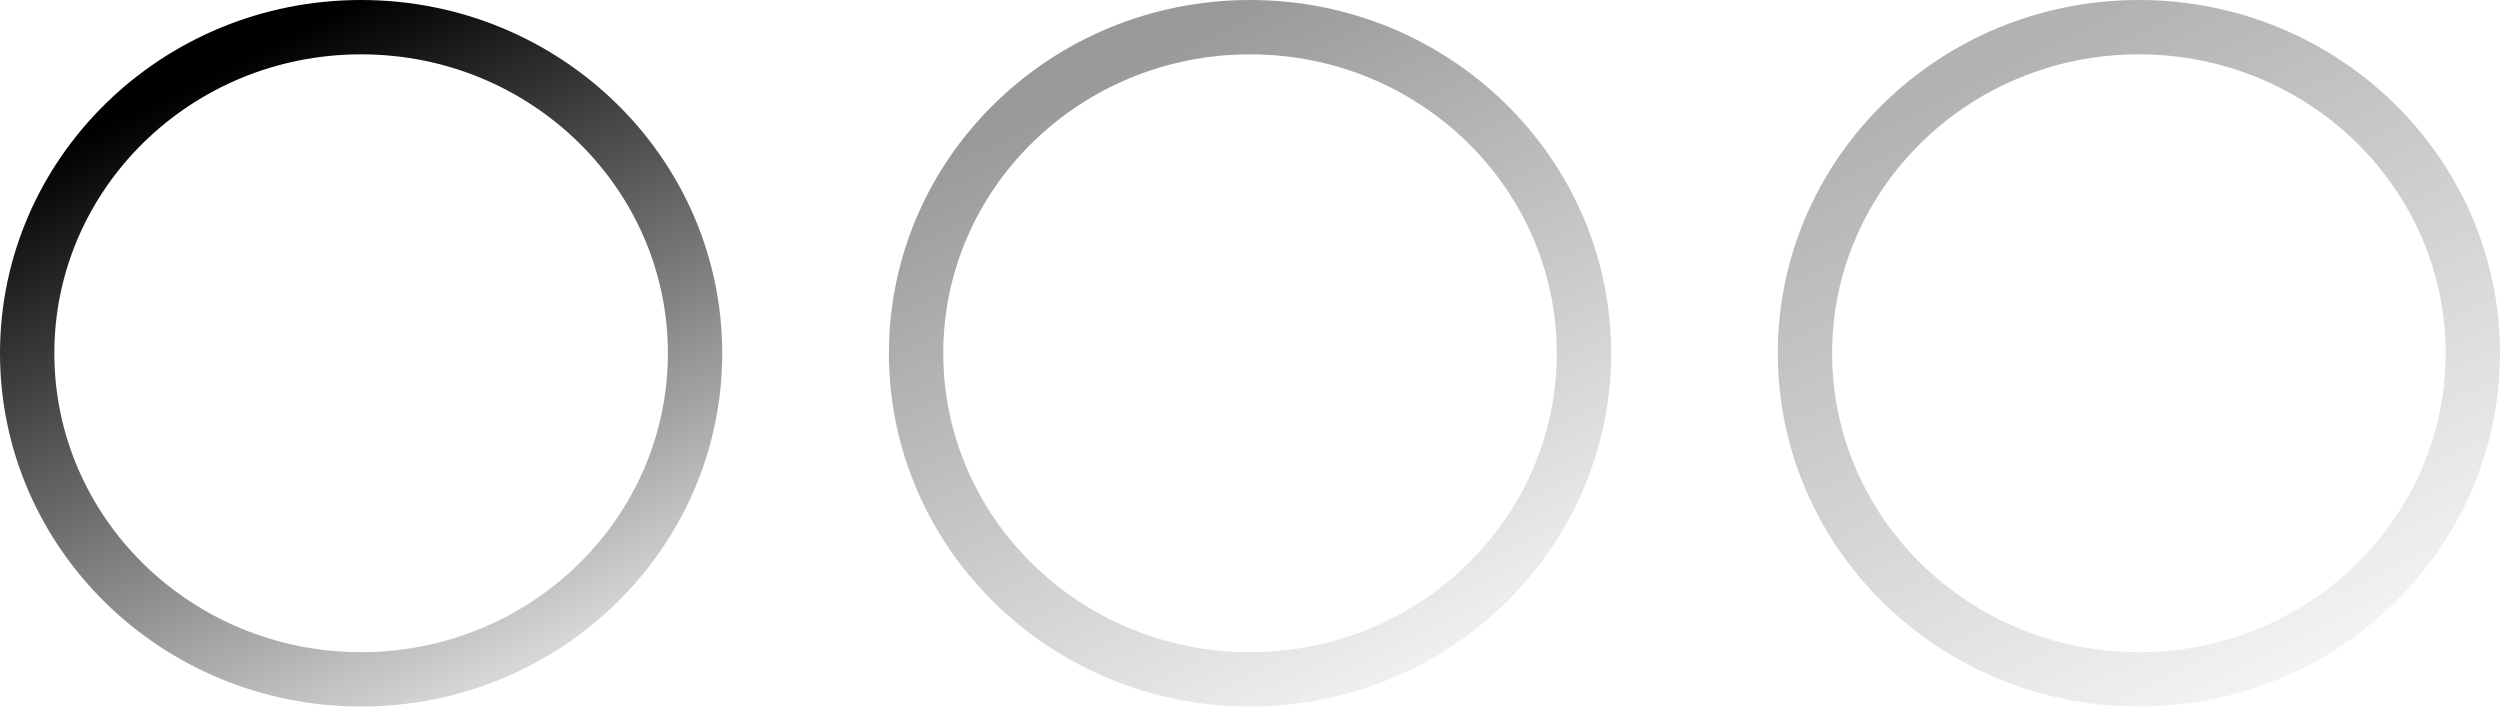 <?xml version="1.0" encoding="UTF-8"?> <svg xmlns="http://www.w3.org/2000/svg" width="46" height="13" viewBox="0 0 46 13" fill="none"> <path d="M12.789 6.5C12.789 9.803 10.048 12.5 6.644 12.5C3.241 12.5 0.5 9.803 0.5 6.5C0.5 3.197 3.241 0.5 6.644 0.5C10.048 0.5 12.789 3.197 12.789 6.5Z" stroke="url(#paint0_linear_11_826)"></path> <path opacity="0.4" d="M29.145 6.5C29.145 9.803 26.404 12.5 23 12.5C19.596 12.5 16.856 9.803 16.856 6.5C16.856 3.197 19.596 0.5 23 0.5C26.404 0.5 29.145 3.197 29.145 6.5Z" stroke="url(#paint1_linear_11_826)"></path> <path opacity="0.3" d="M45.5 6.5C45.5 9.803 42.759 12.5 39.355 12.5C35.952 12.5 33.211 9.803 33.211 6.5C33.211 3.197 35.952 0.5 39.355 0.5C42.759 0.5 45.5 3.197 45.5 6.5Z" stroke="url(#paint2_linear_11_826)"></path> <defs> <linearGradient id="paint0_linear_11_826" x1="6.644" y1="1.93715e-07" x2="13.058" y2="13.113" gradientUnits="userSpaceOnUse"> <stop></stop> <stop offset="1" stop-opacity="0"></stop> </linearGradient> <linearGradient id="paint1_linear_11_826" x1="23" y1="1.93715e-07" x2="29.414" y2="13.113" gradientUnits="userSpaceOnUse"> <stop></stop> <stop offset="1" stop-opacity="0"></stop> </linearGradient> <linearGradient id="paint2_linear_11_826" x1="39.355" y1="1.93715e-07" x2="45.769" y2="13.113" gradientUnits="userSpaceOnUse"> <stop></stop> <stop offset="1" stop-opacity="0"></stop> </linearGradient> </defs> </svg> 